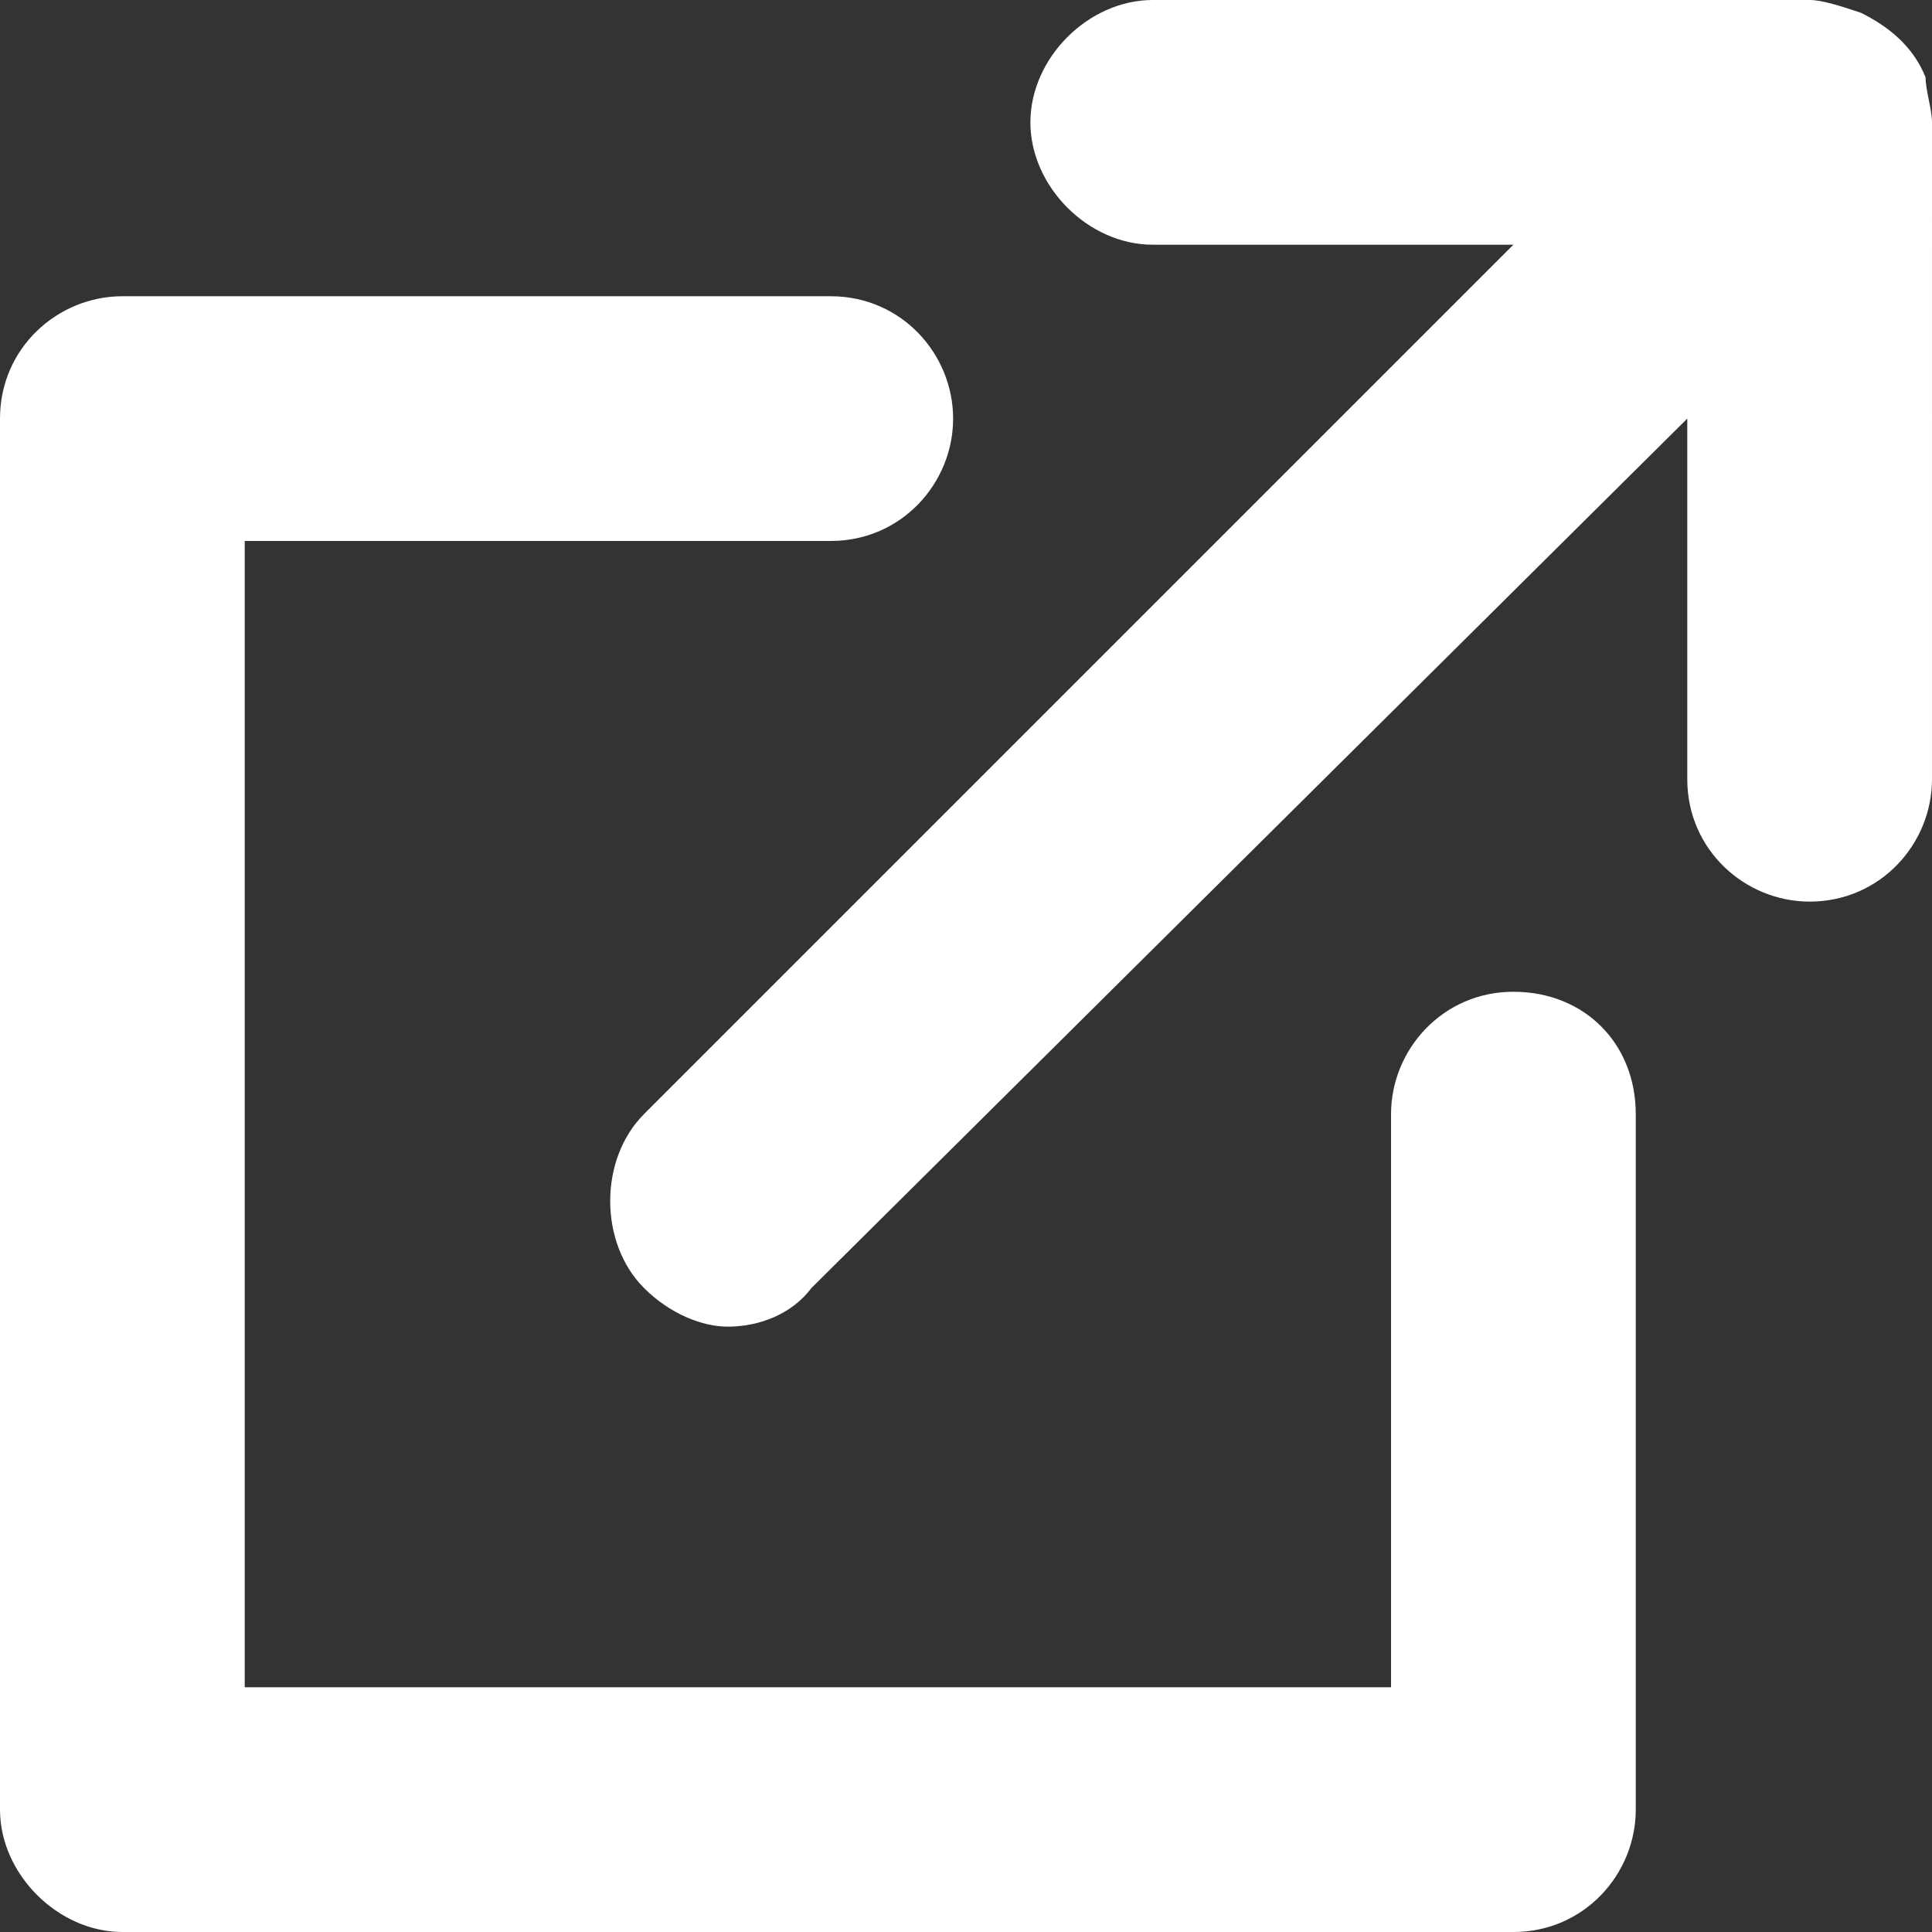 <?xml version="1.0" encoding="utf-8"?>
<!-- Generator: Adobe Illustrator 27.2.0, SVG Export Plug-In . SVG Version: 6.00 Build 0)  -->
<svg version="1.1" id="Ebene_1" xmlns="http://www.w3.org/2000/svg" xmlns:xlink="http://www.w3.org/1999/xlink" x="0px" y="0px"
	 viewBox="0 0 30 30" style="enable-background:new 0 0 30 30;" xml:space="preserve">
<rect x="0" y="0" width="30" height="30" fill="#333333" stroke="none"/>
<style type="text/css">
	.st0{fill:#fff;}
</style>
<path class="st0" d="M23.5,15.4c-1.1,0-1.9,0.9-1.9,1.9v8.9H3.8V8.4h9.1c1.1,0,1.9-0.9,1.9-1.9S14,4.6,12.9,4.6h-11
	C0.9,4.6,0,5.4,0,6.5v21.6C0,29.1,0.9,30,1.9,30h21.6c1.1,0,1.9-0.9,1.9-1.9V17.3C25.4,16.2,24.6,15.4,23.5,15.4z"/>
<path class="st0" d="M29.9,1.2c-0.2-0.5-0.6-0.8-1-1C28.6,0.1,28.3,0,28.1,0H17.9C16.9,0,16,0.9,16,1.9s0.9,1.9,1.9,1.9h5.6L10,17.3
	c-0.7,0.7-0.7,2,0,2.7c0.4,0.4,0.9,0.6,1.3,0.6c0.5,0,1-0.2,1.3-0.6L26.2,6.5v5.6c0,1.1,0.9,1.9,1.9,1.9c1.1,0,1.9-0.9,1.9-1.9V1.9
	C30,1.7,29.9,1.4,29.9,1.2z"/>
</svg>
